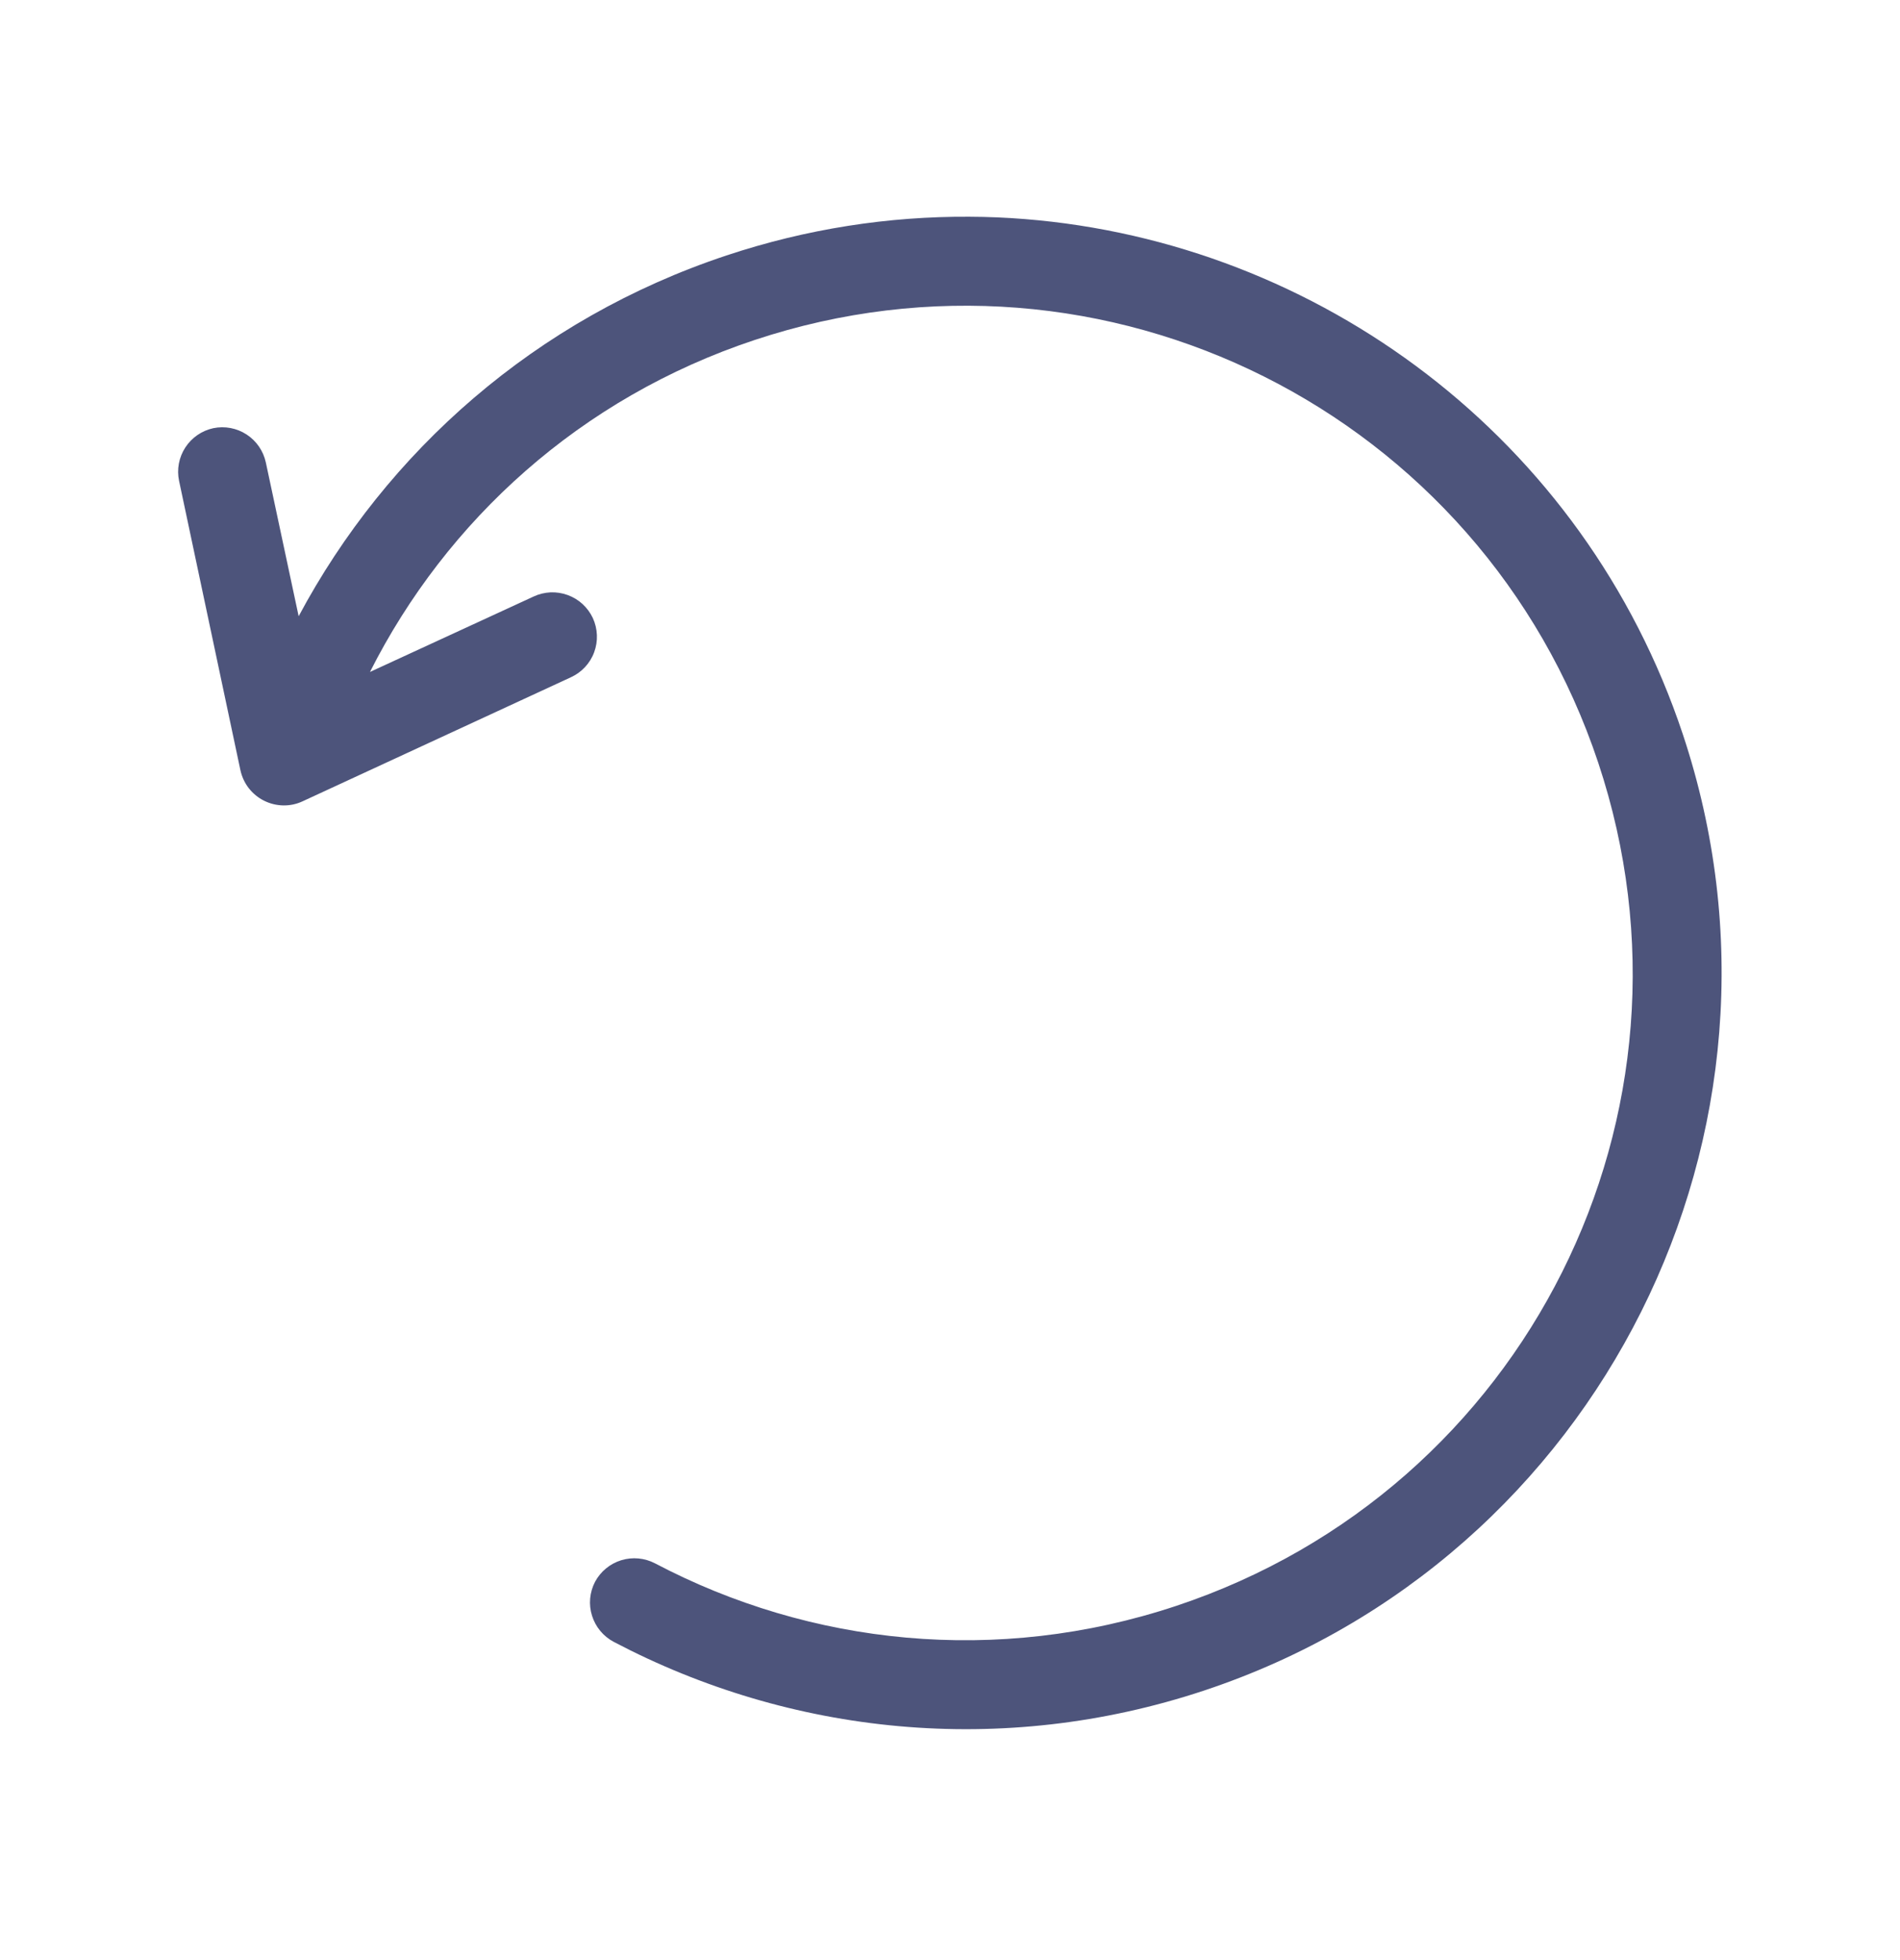 <svg xmlns="http://www.w3.org/2000/svg" fill="none" viewBox="0 0 32 33" height="33" width="32">
<path fill="#4D547B" d="M16.323 3.649C14.969 3.641 13.588 3.851 12.235 4.301C9.018 5.37 6.511 7.602 5.03 10.375L4.477 7.785C4.435 7.592 4.319 7.423 4.153 7.315C3.987 7.207 3.786 7.169 3.592 7.209C3.398 7.251 3.229 7.368 3.121 7.534C3.013 7.7 2.975 7.902 3.016 8.096L4.049 12.967C4.073 13.077 4.121 13.181 4.19 13.27C4.259 13.358 4.347 13.431 4.448 13.481C4.548 13.531 4.659 13.558 4.772 13.56C4.884 13.562 4.996 13.538 5.098 13.49L9.616 11.402C9.705 11.361 9.786 11.303 9.853 11.231C9.92 11.159 9.973 11.074 10.007 10.981C10.041 10.889 10.057 10.79 10.053 10.692C10.049 10.593 10.026 10.496 9.985 10.406C9.943 10.317 9.884 10.237 9.812 10.17C9.739 10.103 9.654 10.052 9.561 10.018C9.468 9.984 9.37 9.969 9.271 9.973C9.173 9.978 9.076 10.001 8.987 10.043L6.231 11.313C7.52 8.761 9.775 6.699 12.707 5.725C18.602 3.766 24.955 6.947 26.918 12.842C28.881 18.737 25.704 25.078 19.809 27.037C16.785 28.042 13.644 27.695 11.031 26.32C10.856 26.229 10.652 26.21 10.463 26.268C10.274 26.326 10.115 26.457 10.022 26.631C9.93 26.807 9.911 27.013 9.971 27.202C10.03 27.392 10.162 27.55 10.338 27.643C13.297 29.199 16.862 29.597 20.282 28.461C26.946 26.247 30.561 19.025 28.342 12.361C26.677 7.364 22.203 4.083 17.256 3.688C16.947 3.663 16.635 3.65 16.323 3.649Z"></path>
</svg>
